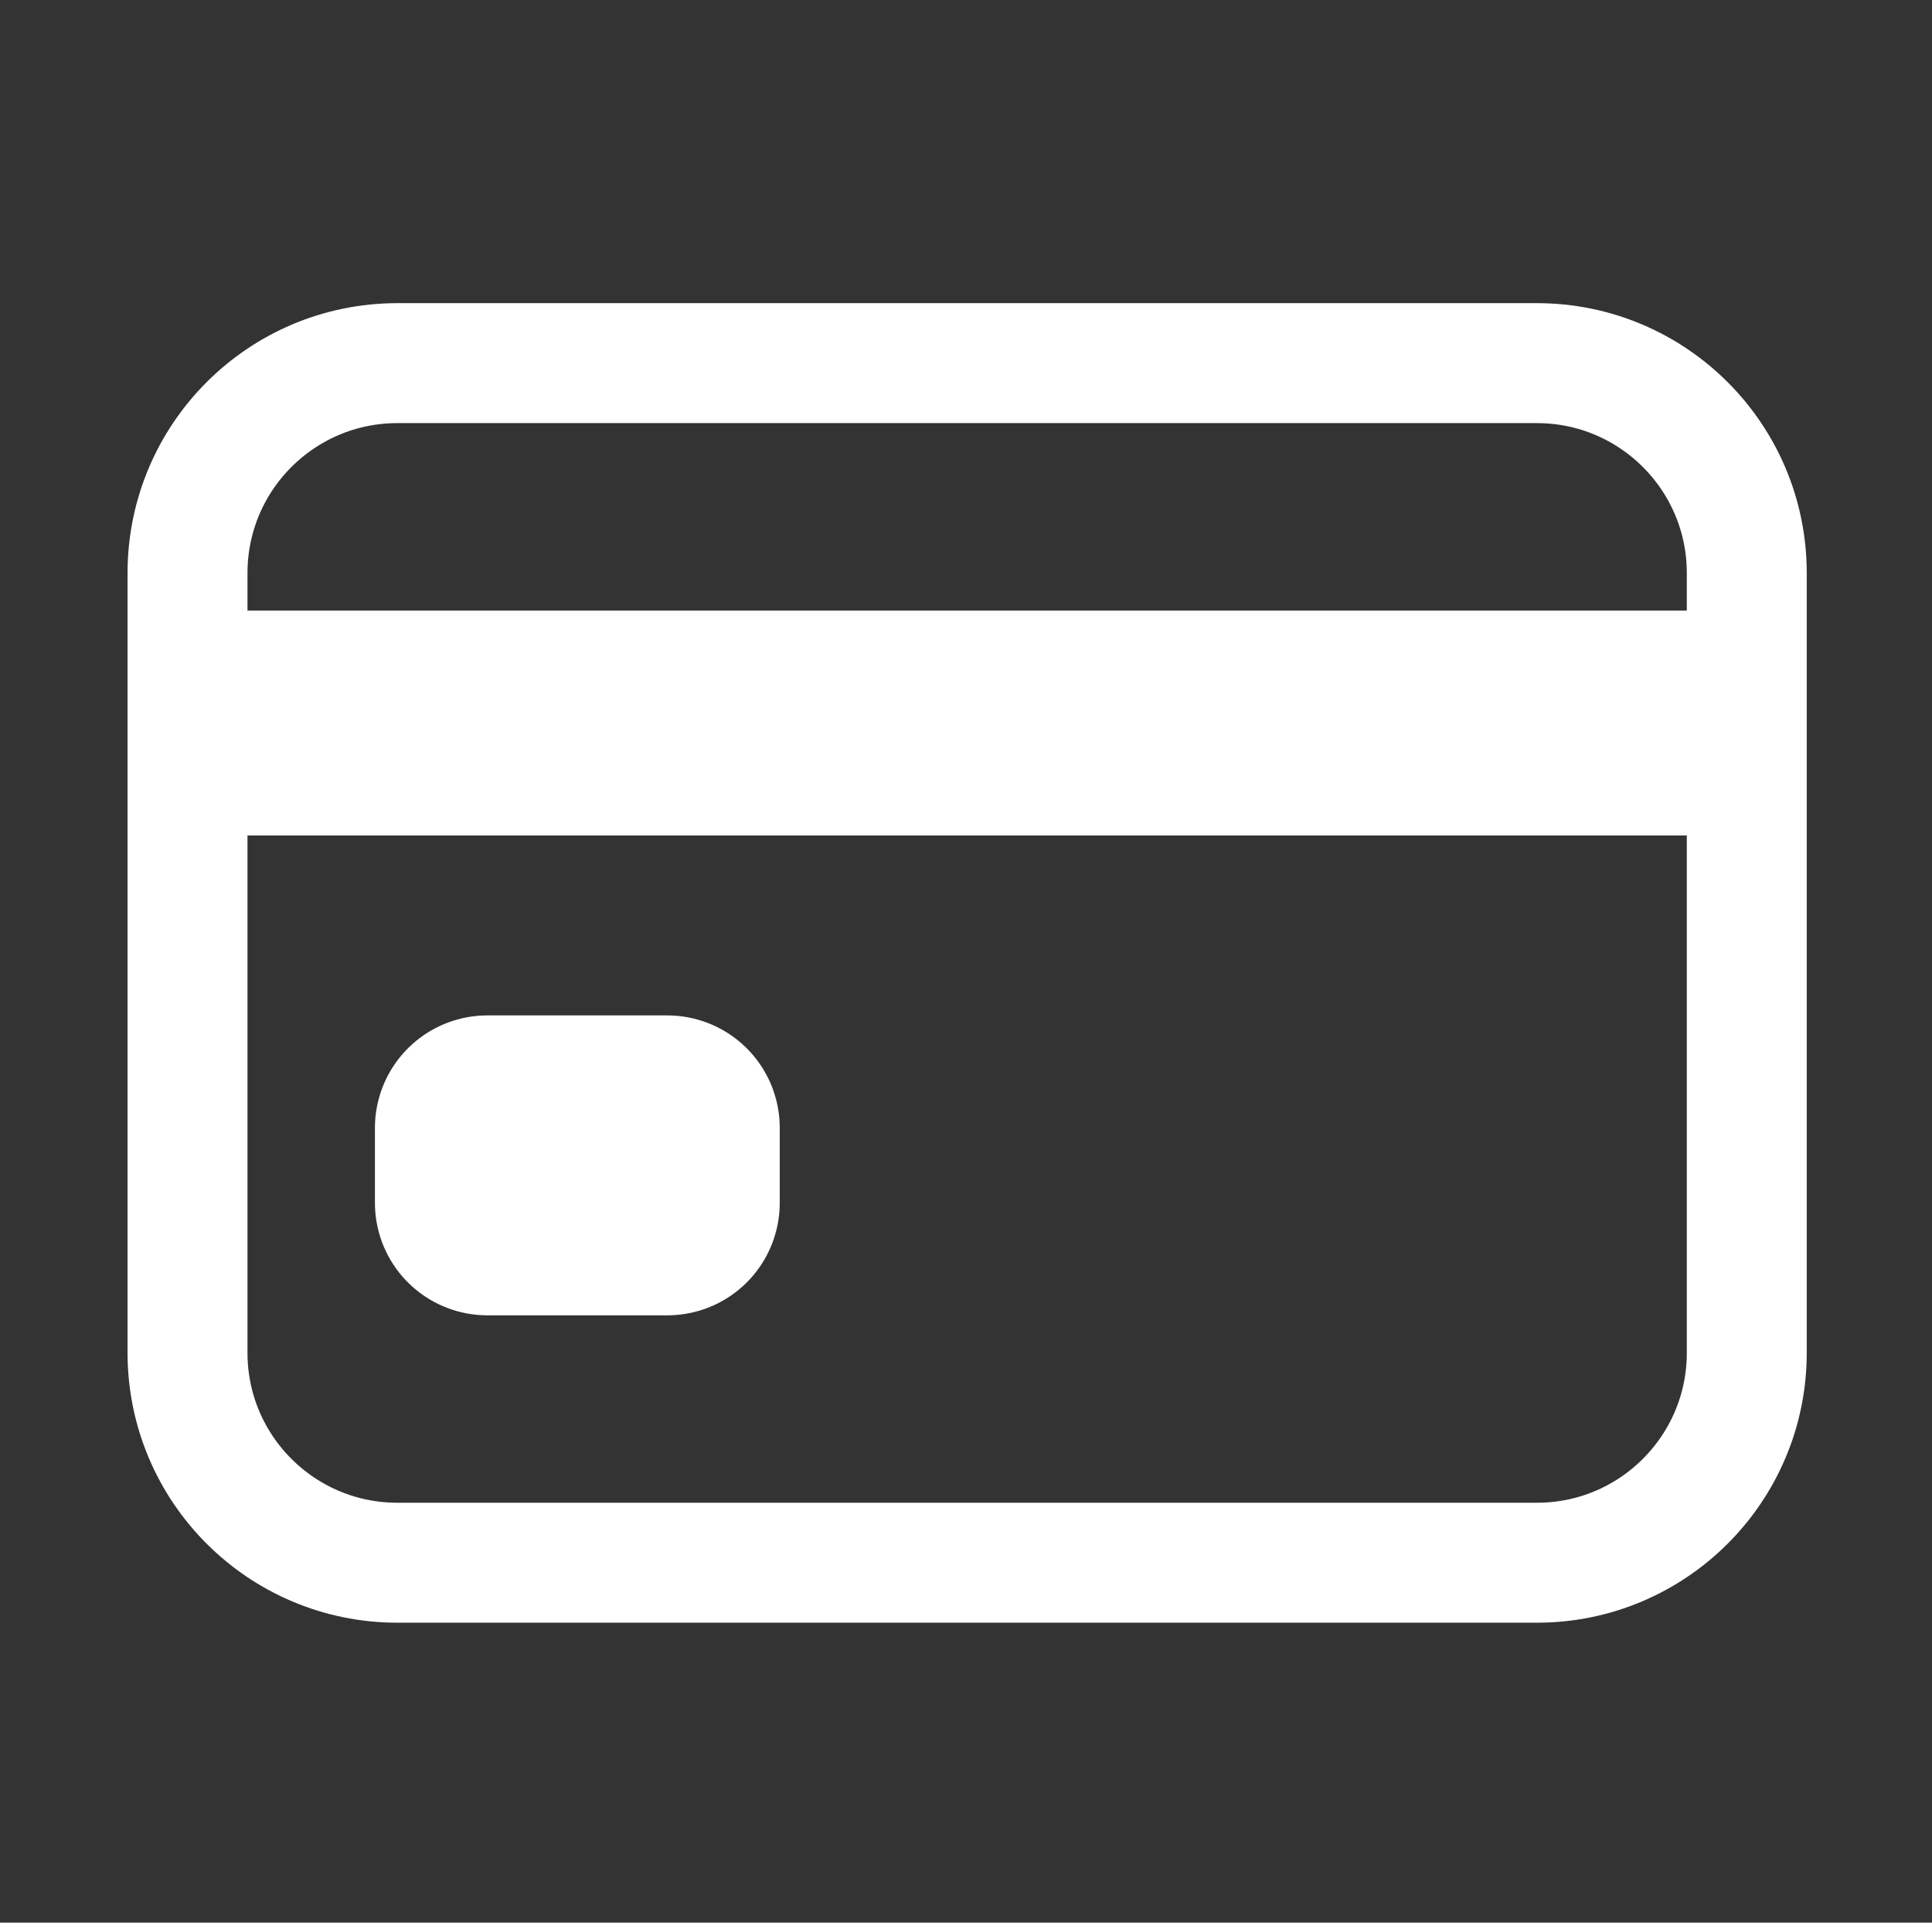 <?xml version="1.0" encoding="UTF-8"?> <svg xmlns="http://www.w3.org/2000/svg" width="200" height="199" viewBox="0 0 200 199" fill="none"><rect x="0" y="0" width="200" height="199" fill="#333333" stroke="none"/><path d="M159.097 37.586H41.141C29.14 37.586 19.412 47.314 19.412 59.315V140.022C19.412 152.022 29.14 161.75 41.141 161.75H159.097C171.098 161.75 180.826 152.022 180.826 140.022V59.315C180.826 47.314 171.098 37.586 159.097 37.586Z" stroke="white" stroke-width="12.416" stroke-linecap="round" stroke-linejoin="round"></path><path d="M19.412 74.836H180.826M50.453 116.741H69.078V124.502H50.453V116.741Z" stroke="white" stroke-width="23.281" stroke-linejoin="round"></path></svg> 